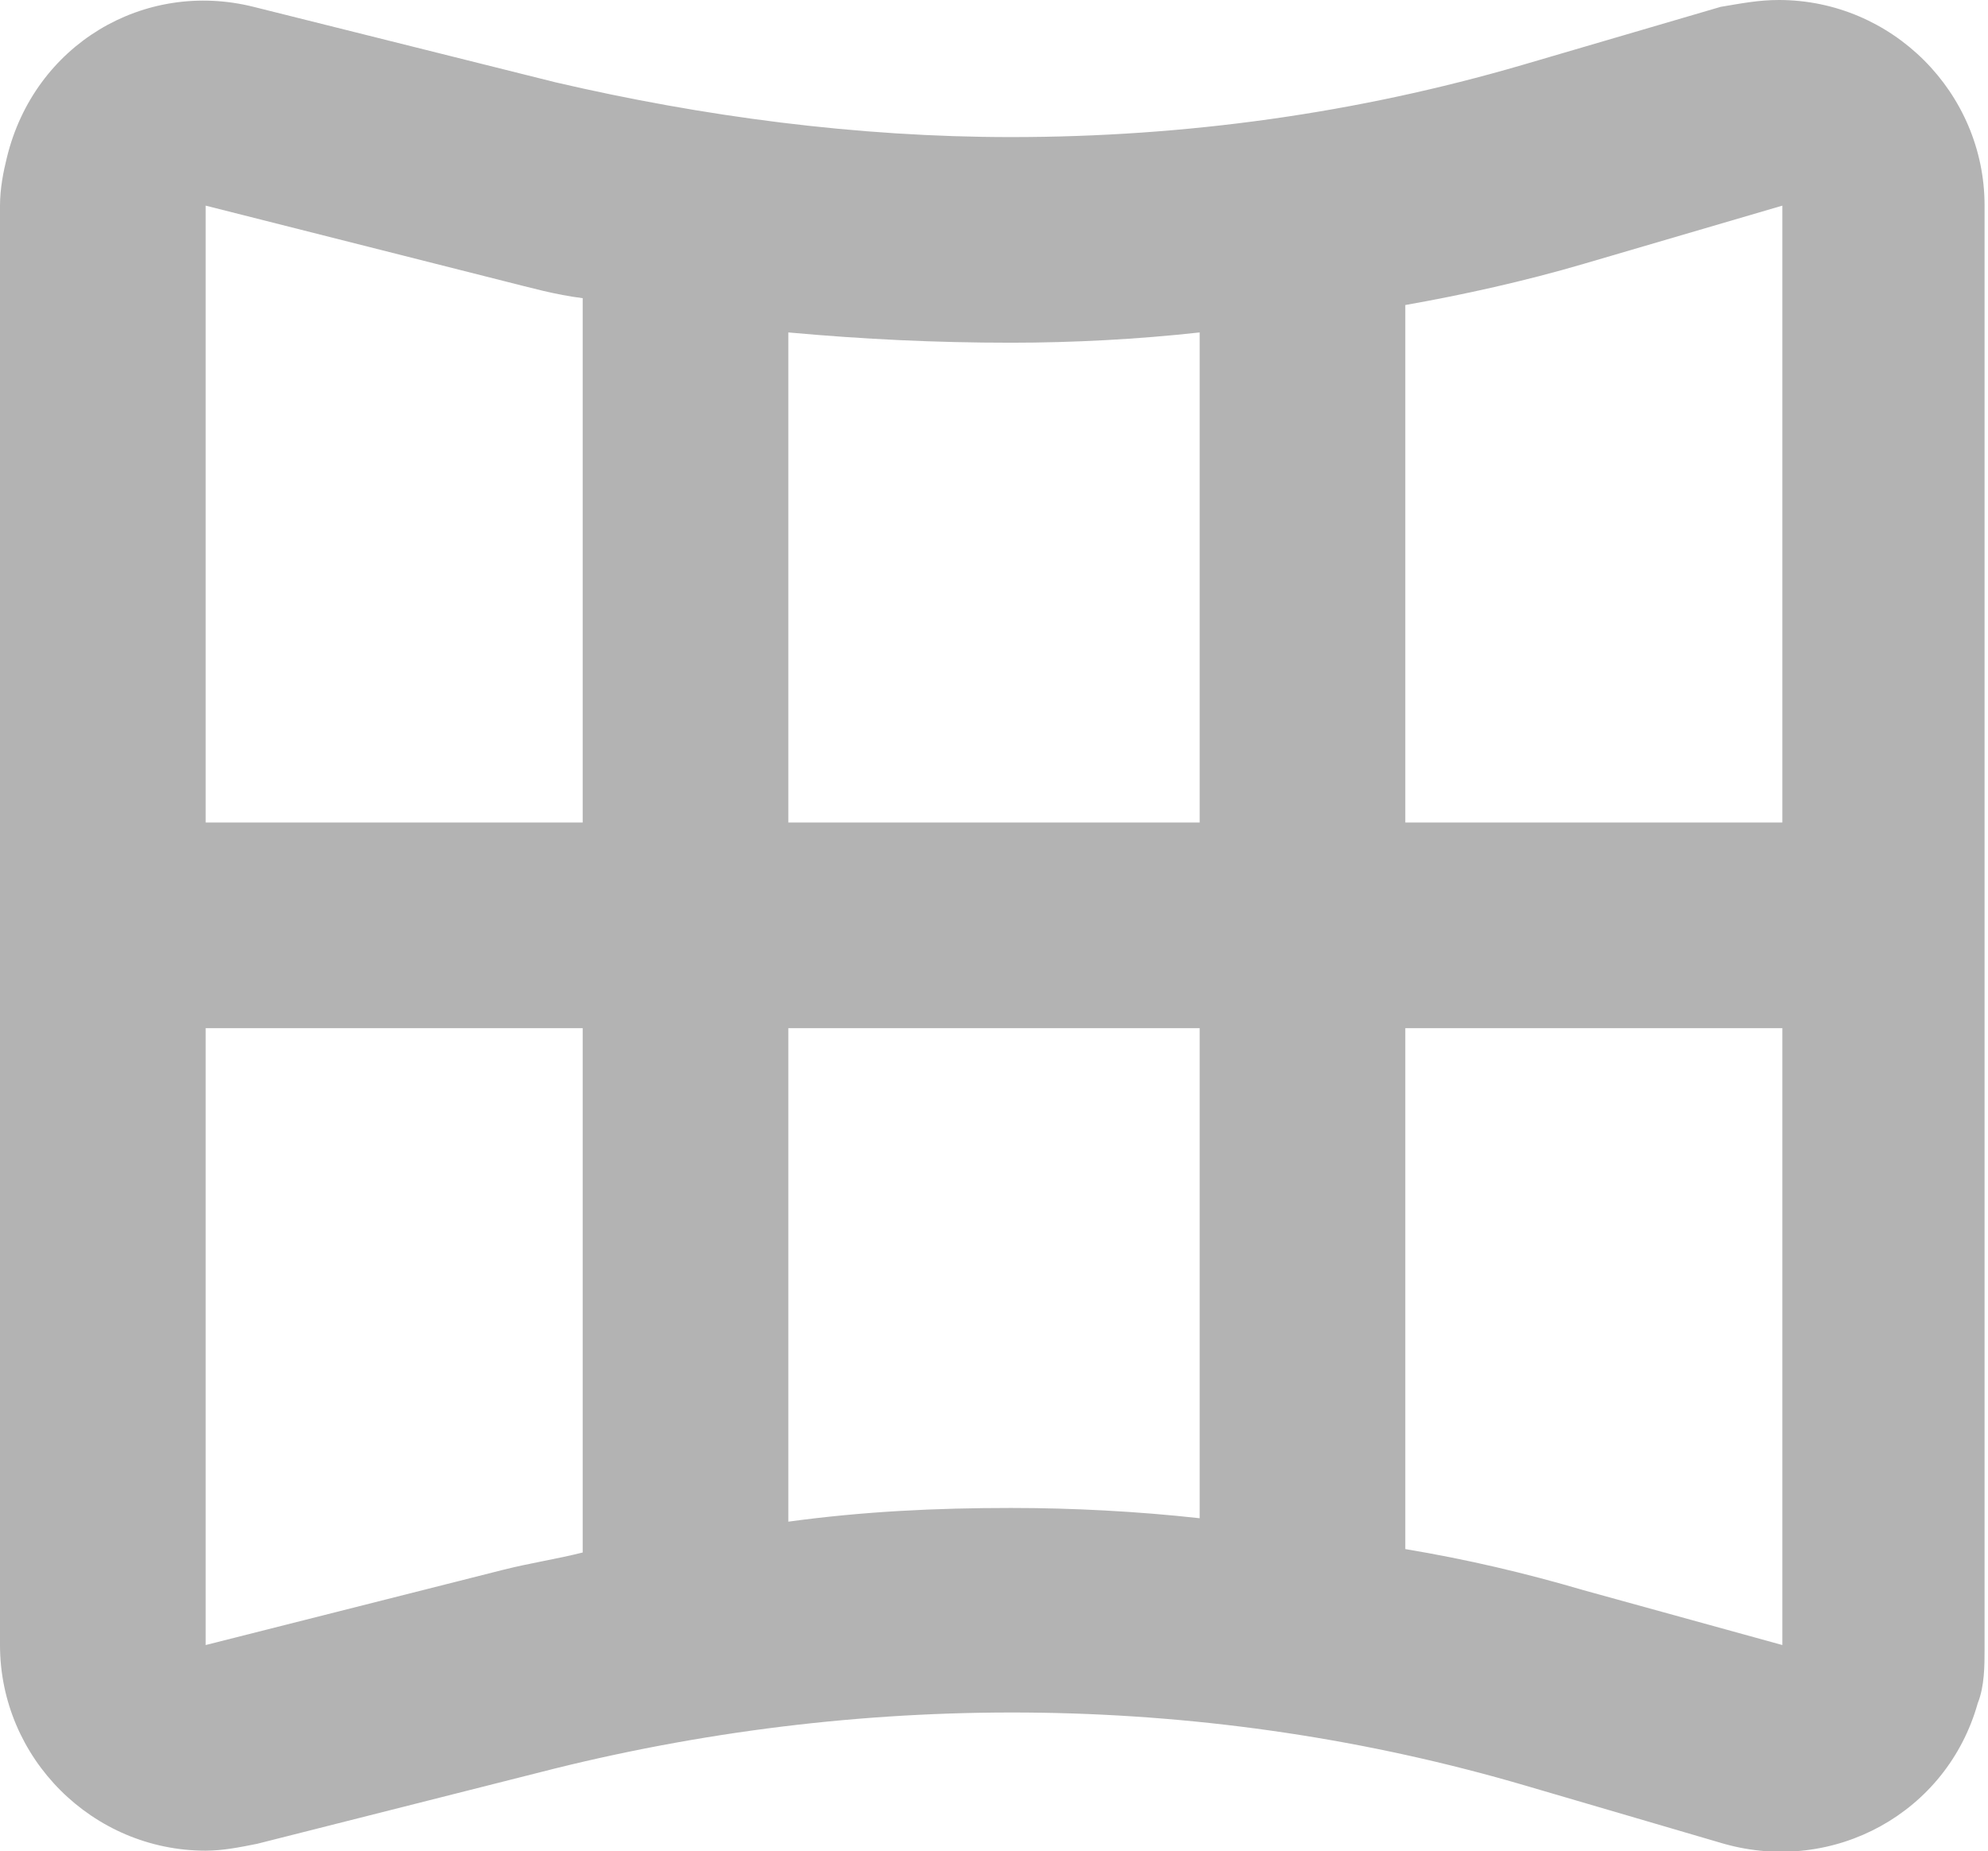 <?xml version="1.0" encoding="UTF-8" standalone="no"?>
<svg
   xmlns:dc="http://purl.org/dc/elements/1.1/"
   xmlns:cc="http://creativecommons.org/ns#"
   xmlns:rdf="http://www.w3.org/1999/02/22-rdf-syntax-ns#"
   xmlns:svg="http://www.w3.org/2000/svg"
   xmlns="http://www.w3.org/2000/svg"
   xmlns:sodipodi="http://sodipodi.sourceforge.net/DTD/sodipodi-0.dtd"
   xmlns:inkscape="http://www.inkscape.org/namespaces/inkscape"
   version="1.2"
   id="Layer_1"
   x="0px"
   y="0px"
   viewBox="0 0 58 54"
   overflow="visible"
   xml:space="preserve"
   sodipodi:docname="icon-view-component.svg"
   inkscape:version="1.0.2 (e86c870879, 2021-01-15)"><defs
   id="defs7" /><sodipodi:namedview
   pagecolor="#ffffff"
   bordercolor="#666666"
   borderopacity="1"
   objecttolerance="10"
   gridtolerance="10"
   guidetolerance="10"
   inkscape:pageopacity="0"
   inkscape:pageshadow="2"
   inkscape:window-width="1920"
   inkscape:window-height="1016"
   id="namedview5"
   showgrid="false"
   inkscape:zoom="14.703704"
   inkscape:cx="29"
   inkscape:cy="27"
   inkscape:window-x="0"
   inkscape:window-y="0"
   inkscape:window-maximized="1"
   inkscape:current-layer="Layer_1" />
<path
   fill="#010101"
   d="M16.2,2.4L7.4,0.2C4.2-0.6,1,1.3,0.2,4.6C0.1,5,0,5.5,0,6v42c0,3.3,2.7,6,6,6c0.5,0,1-0.1,1.5-0.2l8.7-2.2  c9.3-2.3,19.1-2.2,28.3,0.5l5.8,1.7c3.2,0.9,6.5-0.9,7.4-4.1c0.2-0.5,0.2-1.1,0.2-1.6V6c0-3.3-2.7-6-6-6c-0.6,0-1.1,0.1-1.7,0.2  l-5.8,1.7C39.6,3.3,34.6,4,29.5,4C25,4,20.5,3.4,16.2,2.4z M35,9.7V24H23V9.7c2.2,0.2,4.3,0.3,6.5,0.3C31.3,10,33.2,9.9,35,9.7z   M14.7,8.2c0.8,0.2,1.5,0.4,2.3,0.5V24H6V6L14.7,8.2z M14.7,45.8L6,48V30h11v15.3C16.2,45.5,15.5,45.6,14.7,45.8L14.7,45.8z   M23,44.4V30h12v14.3c-1.8-0.2-3.7-0.3-5.5-0.3C27.3,44,25.2,44.1,23,44.4z M46.2,46.4c-1.7-0.5-3.4-0.9-5.2-1.2V30h11v18L46.2,46.4  z M46.2,7.7L52,6v18H41V8.9C42.7,8.6,44.5,8.2,46.2,7.7L46.2,7.7z"
   id="path2"
   style="fill:#b3b3b3" />
</svg>
